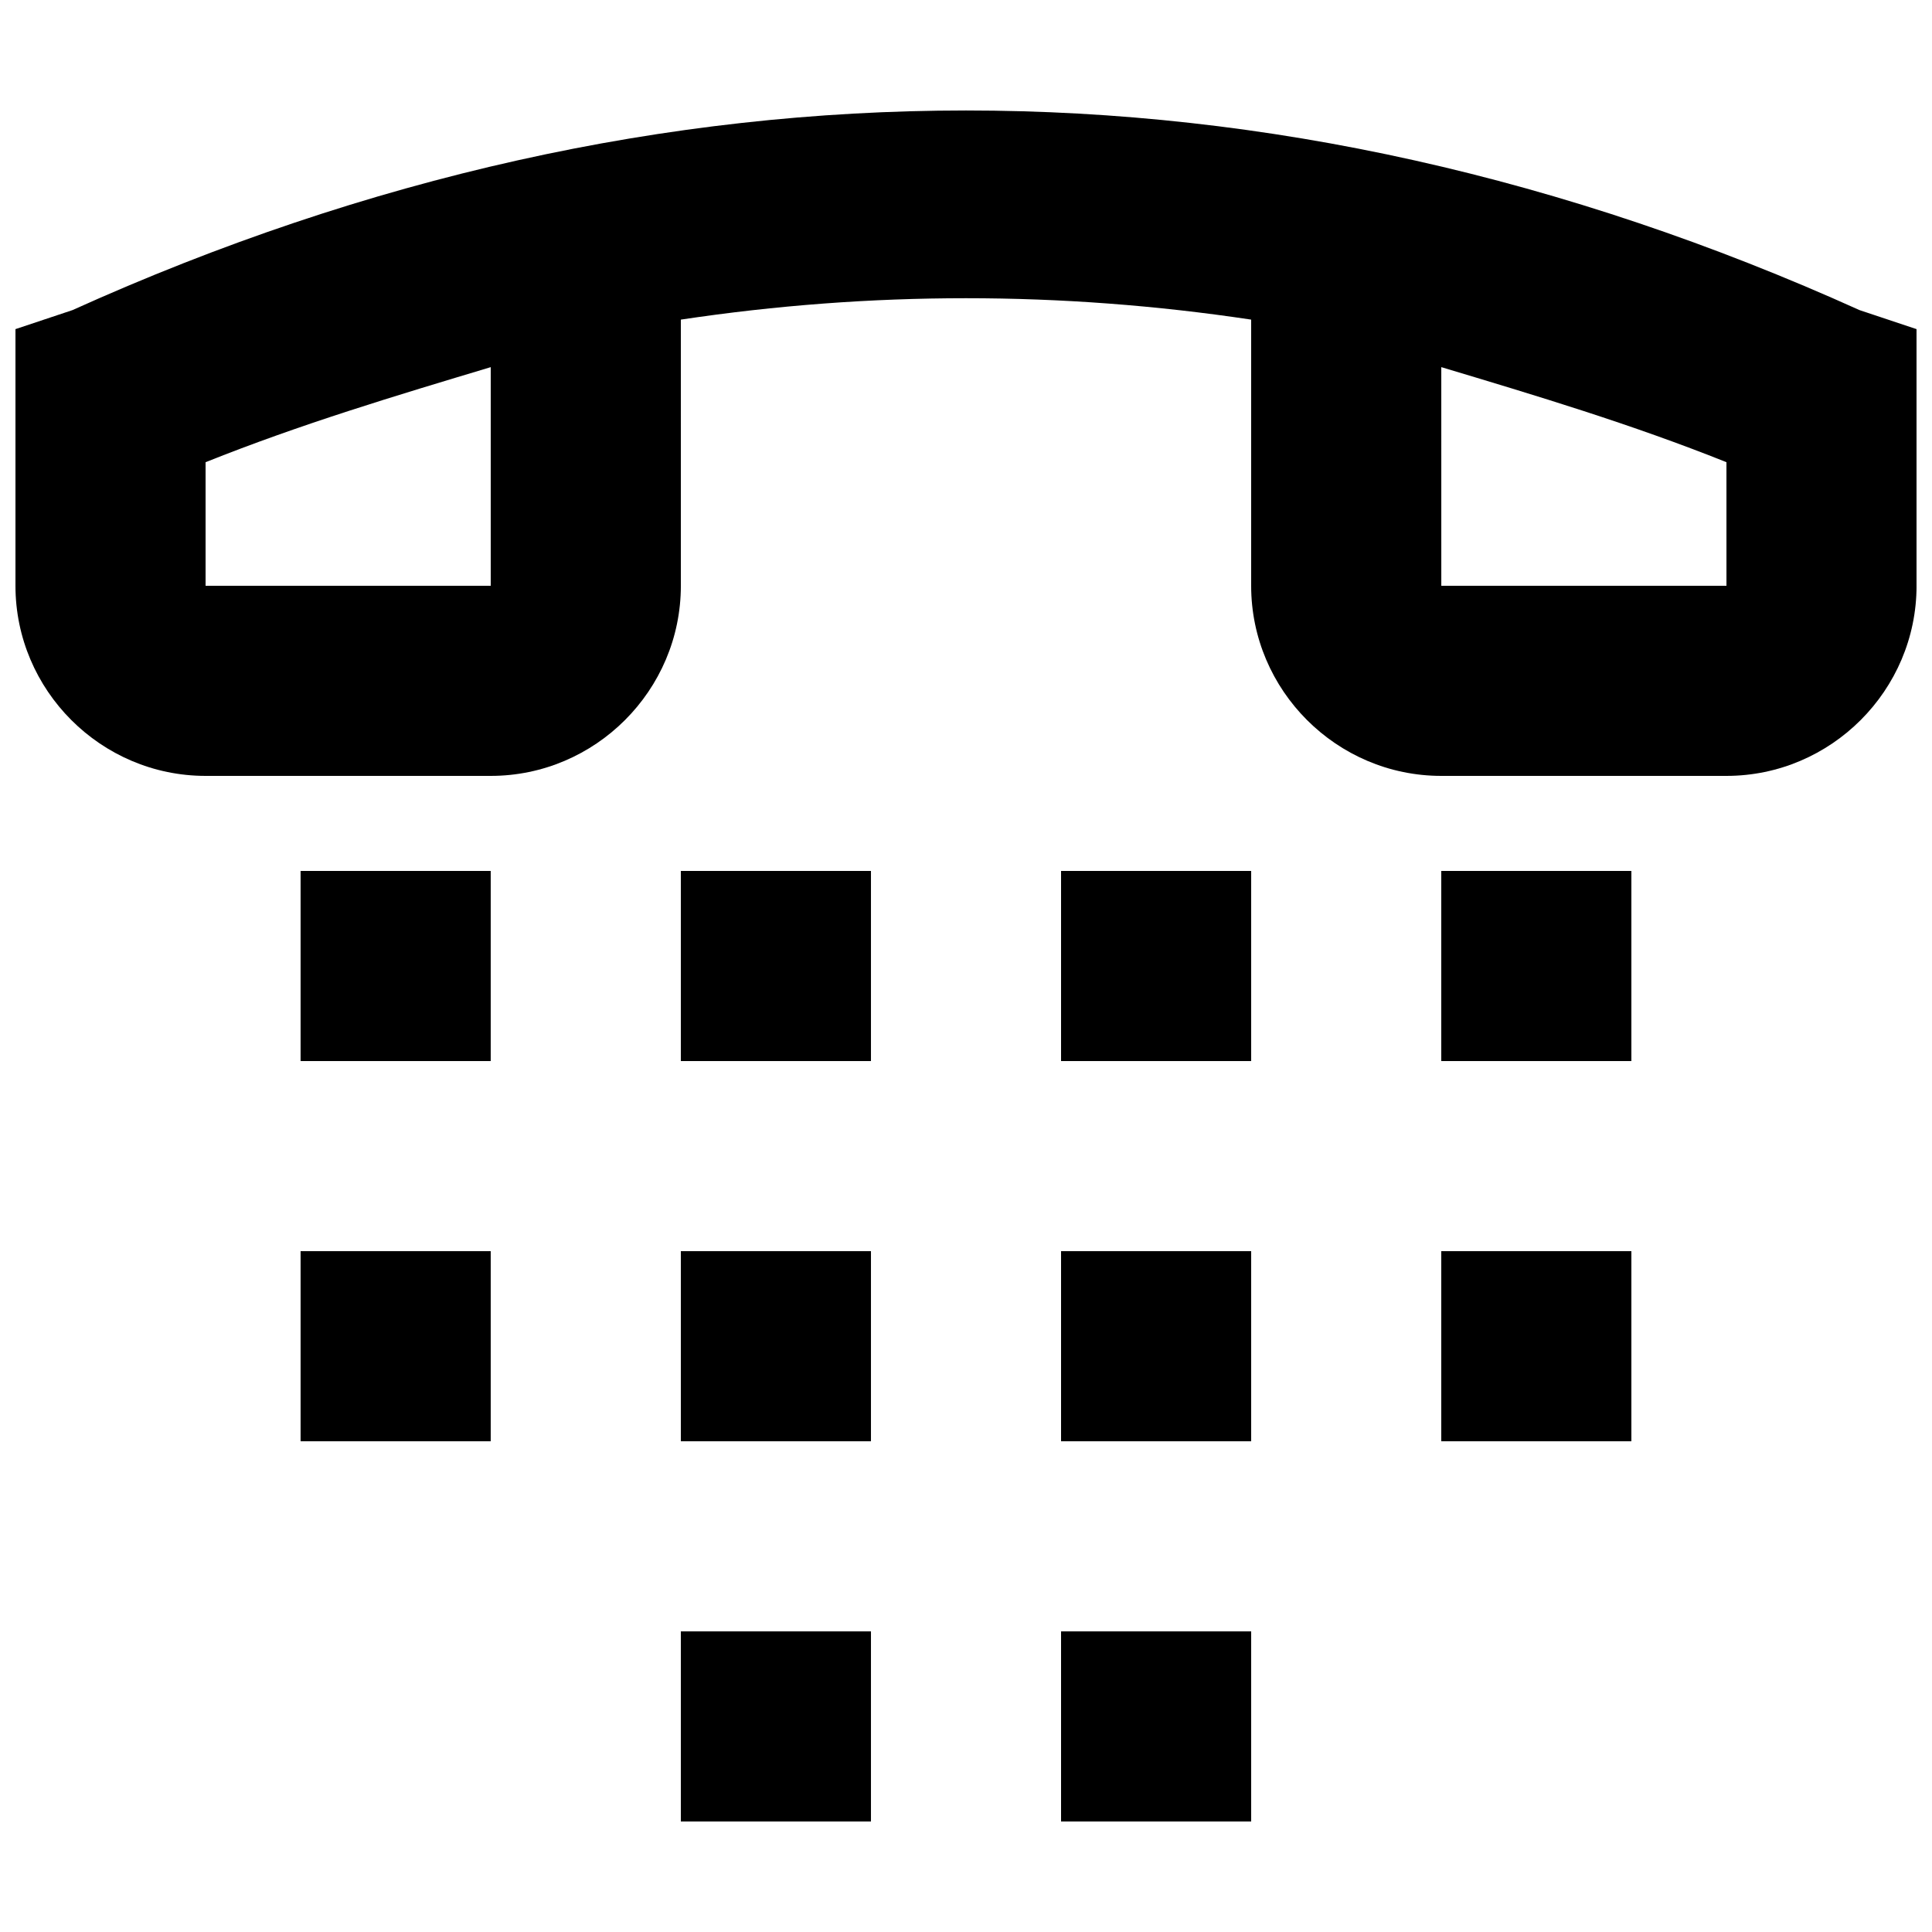 <?xml version="1.0" encoding="UTF-8"?>
<!-- Uploaded to: ICON Repo, www.iconrepo.com, Generator: ICON Repo Mixer Tools -->
<svg width="800px" height="800px" version="1.1" viewBox="144 144 512 512" xmlns="http://www.w3.org/2000/svg">
 <defs>
  <clipPath id="a">
   <path d="m148.09 173h503.81v177h-503.81z"/>
  </clipPath>
 </defs>
 <g clip-path="url(#a)">
  <path d="m636.79 226.18c-156.18-70.535-317.4-70.535-473.58 0l-15.113 5.039v68.016c0 27.711 22.672 50.383 50.383 50.383h75.57c27.711 0 50.383-22.672 50.383-50.383l-0.004-70.535c50.383-7.559 100.76-7.559 151.14 0v70.535c0 27.711 22.672 50.383 50.383 50.383h75.57c27.711 0 50.383-22.672 50.383-50.383l-0.004-68.016zm-362.74 73.055h-75.57v-32.746c25.191-10.078 50.383-17.633 75.57-25.191zm327.48 0h-75.57l-0.004-57.941c25.191 7.559 50.383 15.113 75.57 25.191z"/>
 </g>
 <path d="m223.66 374.81h50.383v50.383h-50.383z"/>
 <path d="m324.43 374.81h50.383v50.383h-50.383z"/>
 <path d="m425.19 374.81h50.383v50.383h-50.383z"/>
 <path d="m525.95 374.81h50.383v50.383h-50.383z"/>
 <path d="m223.66 475.57h50.383v50.383h-50.383z"/>
 <path d="m324.43 475.57h50.383v50.383h-50.383z"/>
 <path d="m425.19 475.57h50.383v50.383h-50.383z"/>
 <path d="m525.95 475.57h50.383v50.383h-50.383z"/>
 <path d="m324.43 576.33h50.383v50.383h-50.383z"/>
 <path d="m425.19 576.33h50.383v50.383h-50.383z"/>
</svg>